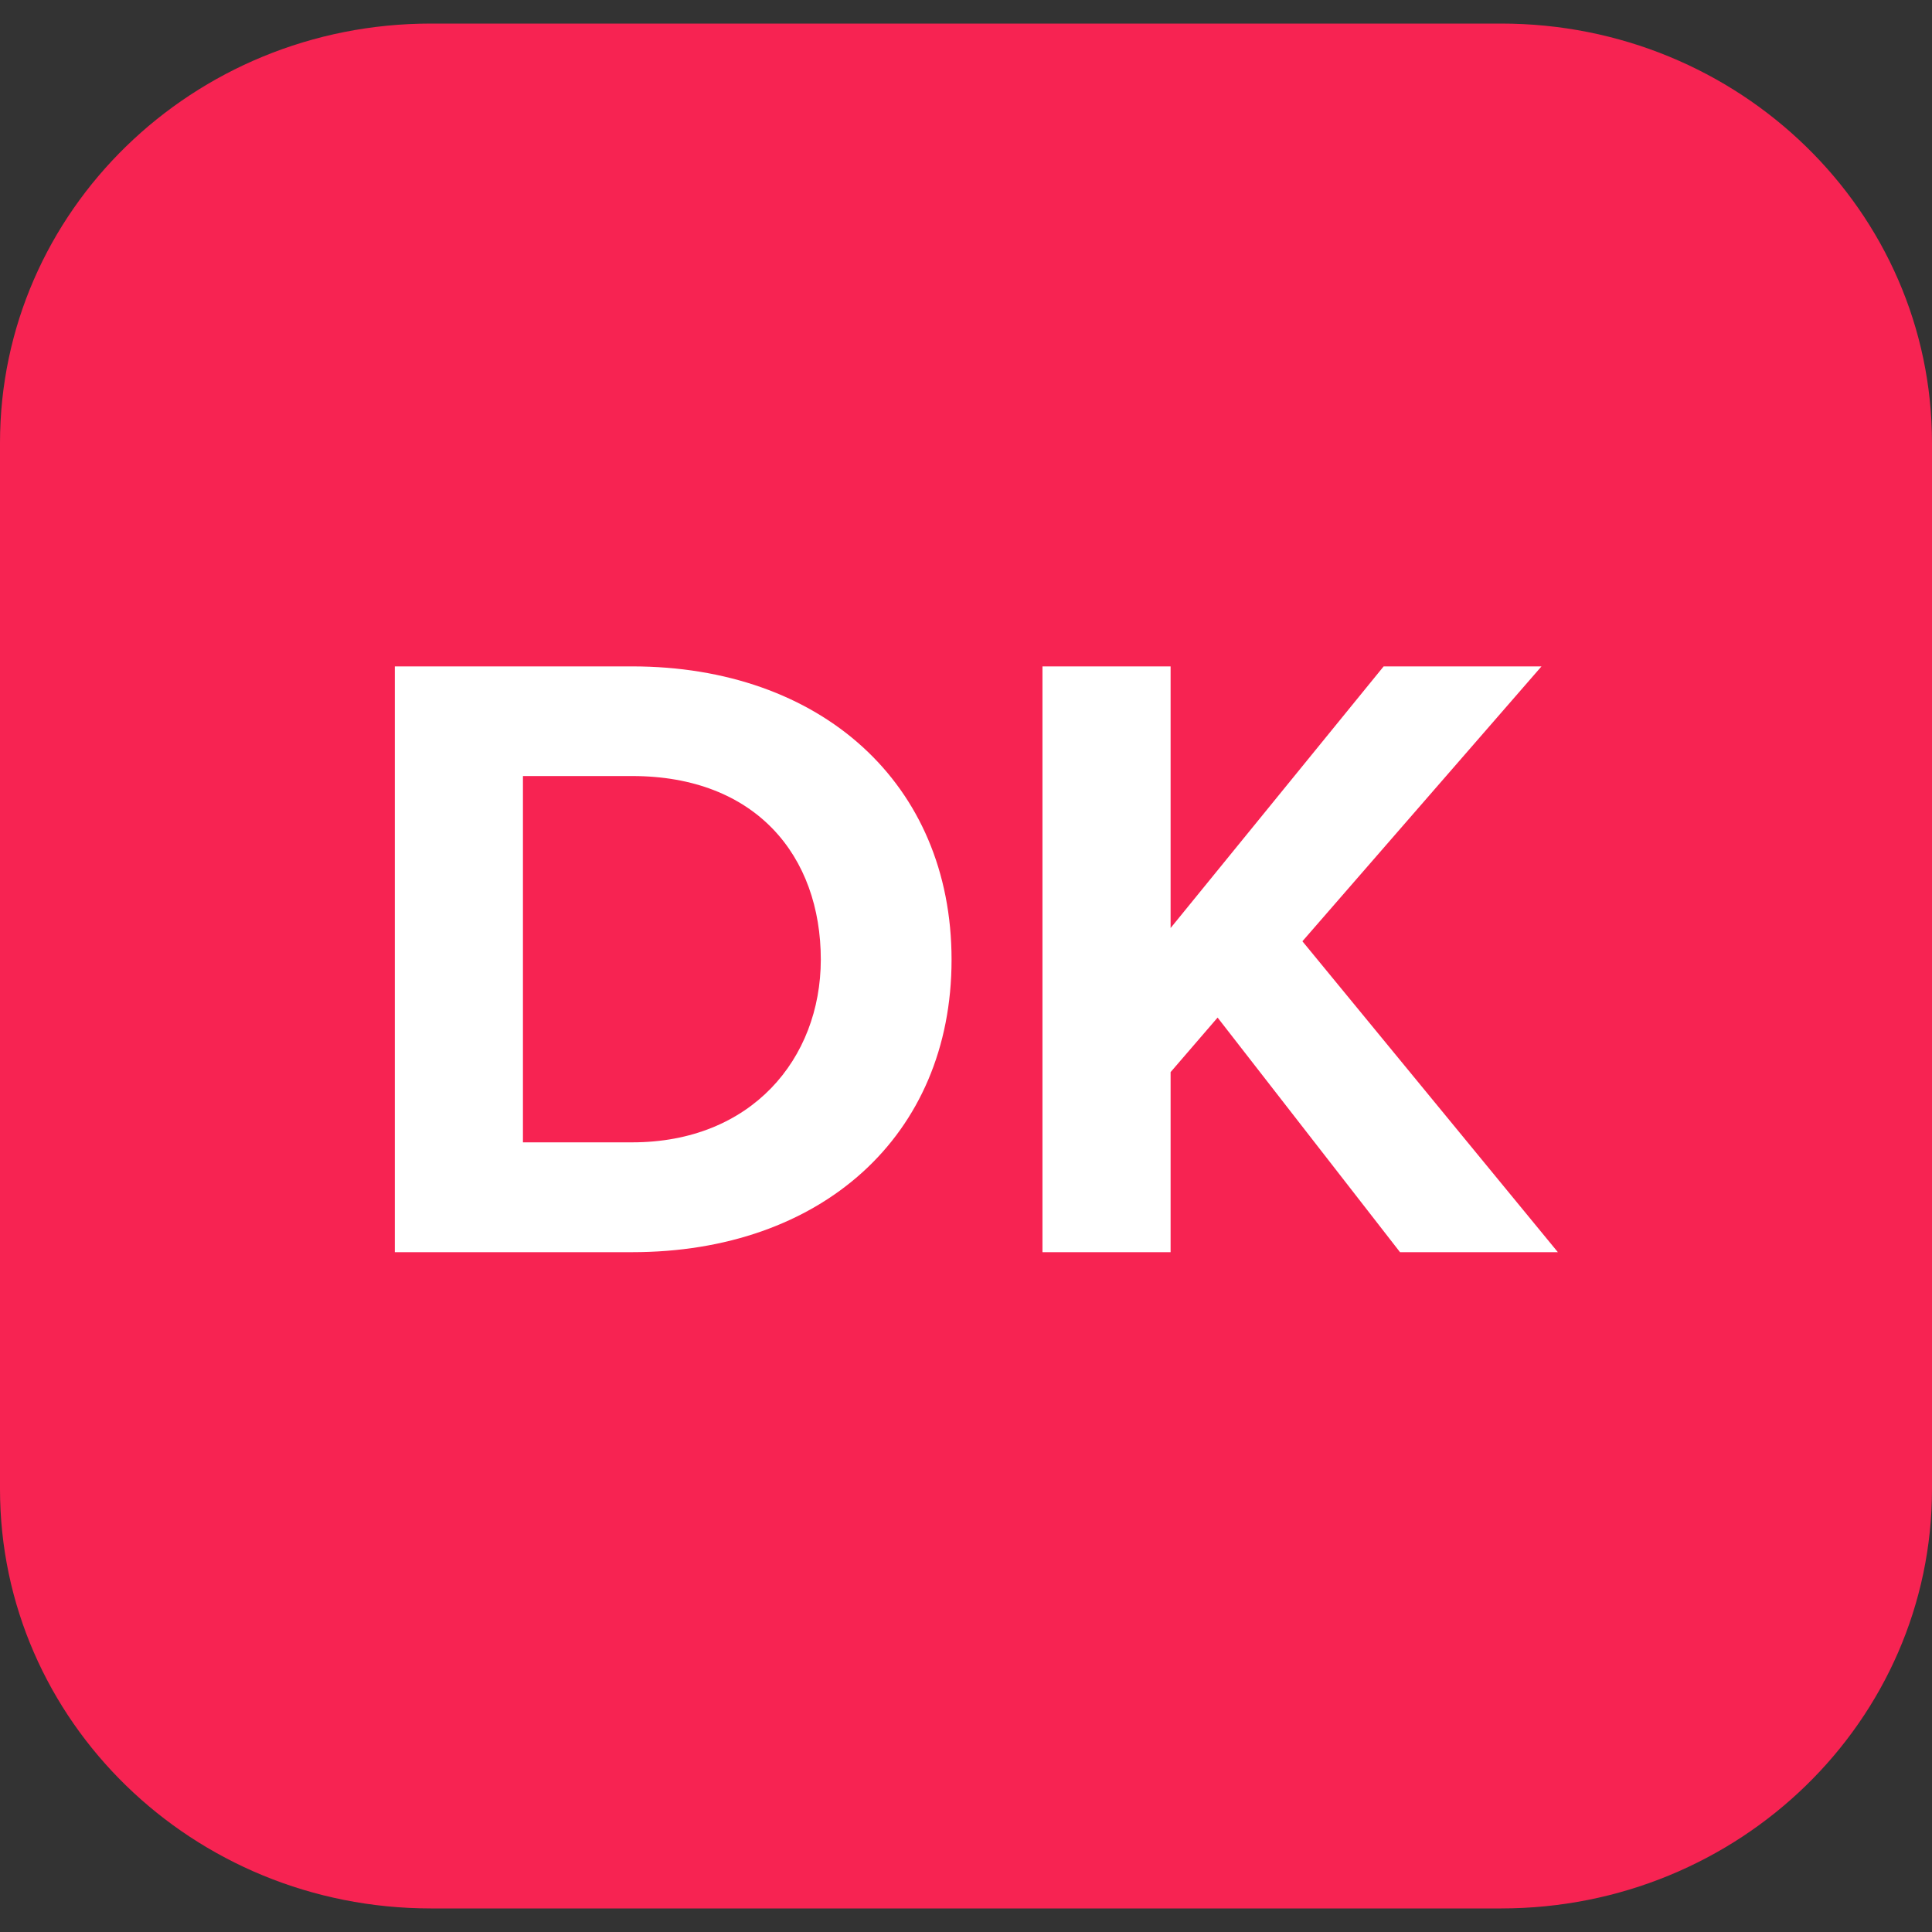 <svg width="40" height="40" viewBox="0 0 40 40" fill="none" xmlns="http://www.w3.org/2000/svg">
<rect x="0" y="0" width="40" height="40" fill="#333333" stroke="none"/>
<g clip-path="url(#clip0_2_2)">
<path d="M31.081 0.488H8.919C3.991 0.488 0 4.373 0 9.17V30.83C0 35.627 3.991 39.512 8.919 39.512H31.081C36.009 39.512 40 35.627 40 30.83V9.17C40 4.373 36.009 0.488 31.081 0.488Z" fill="#F72352"/>
<path d="M13.088 13.797H8.174V25.925H13.088C16.994 25.925 19.701 23.525 19.701 19.87C19.701 16.215 16.99 13.797 13.088 13.797ZM13.088 23.651H10.827V16.067H13.088C15.648 16.067 16.994 17.721 16.994 19.87C16.99 21.923 15.554 23.651 13.088 23.651ZM26.965 19.488L31.915 13.797H28.647L24.236 19.214V13.797H21.583V25.925H24.236V22.197L25.209 21.068L28.986 25.925H32.254L26.965 19.488Z" fill="white"/>
</g>
<defs>
<clipPath id="clip0_2_2">
<rect width="40" height="40" fill="white"/>
</clipPath>
</defs>
</svg>
